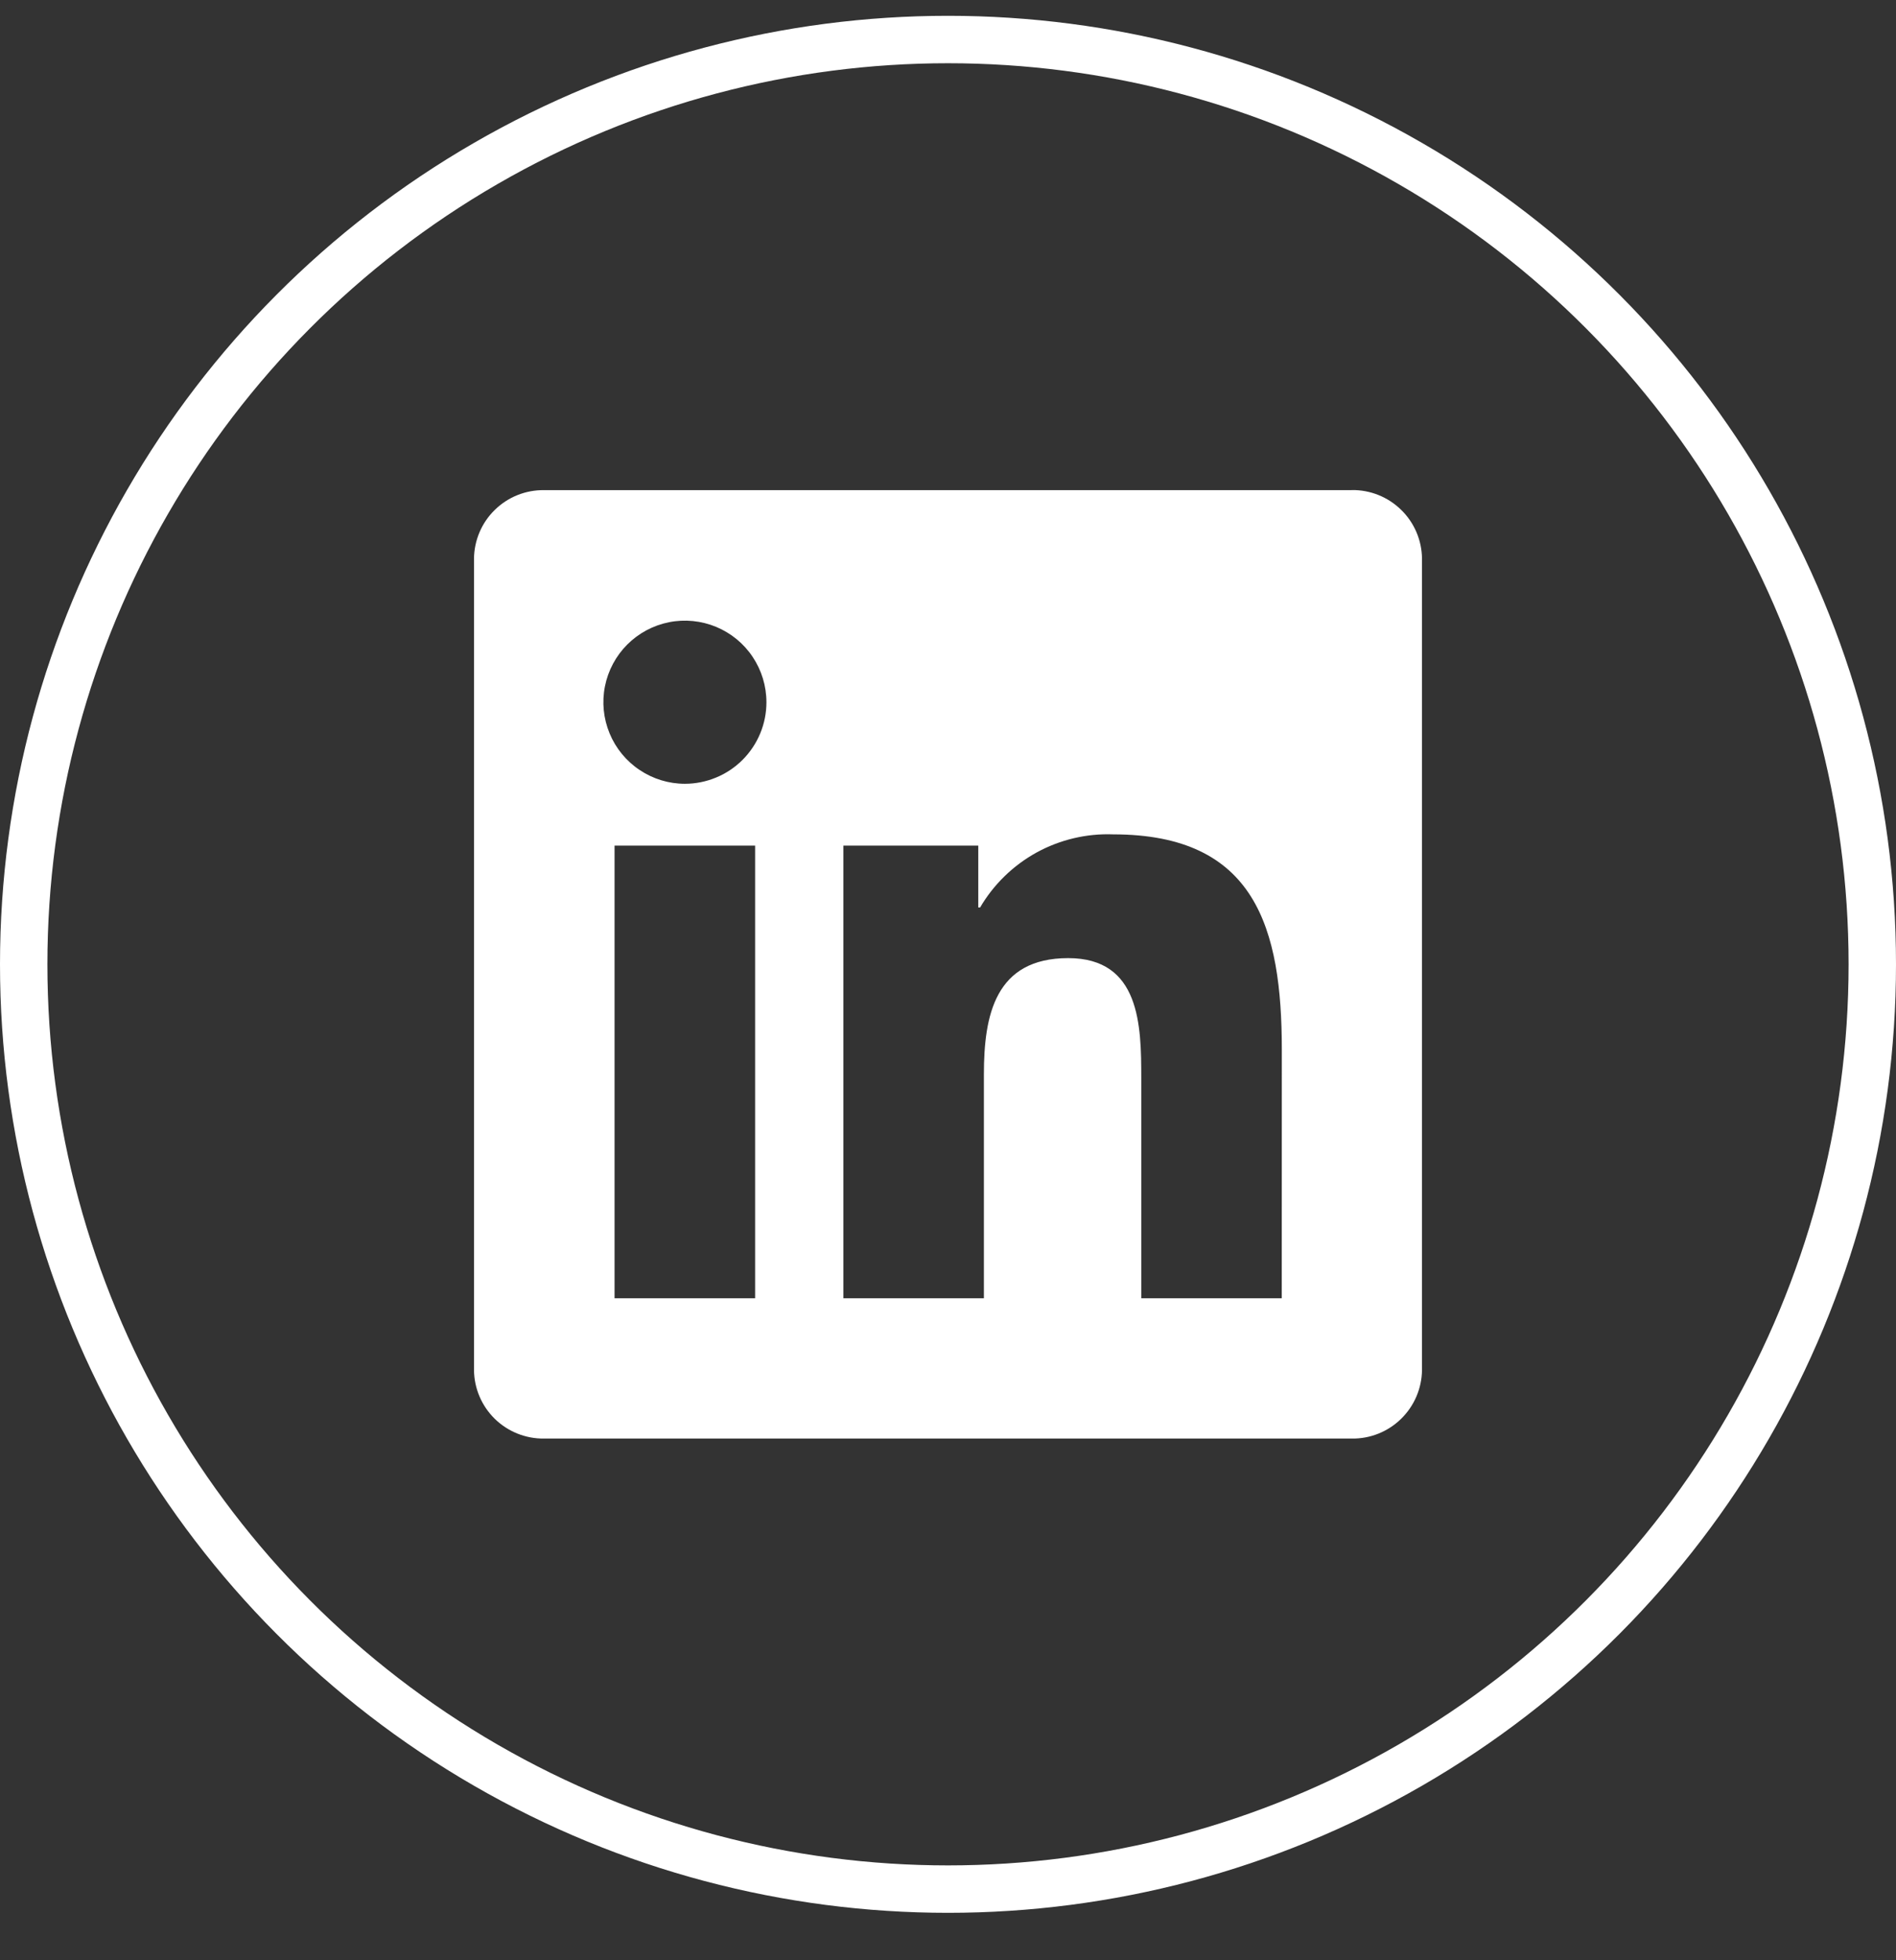 <svg width="30" height="31" viewBox="0 0 30 31" fill="none" xmlns="http://www.w3.org/2000/svg">
<rect x="0" y="0" width="30" height="31" fill="#333333" stroke="none"/>
<circle cx="15" cy="15.25" r="14.625" stroke="white" stroke-width="0.75"/>
<path d="M20.281 20.531H18.058V17.05C18.058 16.22 18.043 15.152 16.902 15.152C15.745 15.152 15.568 16.056 15.568 16.99V20.531H13.345V13.373H15.479V14.351H15.508C15.722 13.986 16.031 13.686 16.401 13.482C16.772 13.279 17.191 13.179 17.614 13.195C19.866 13.195 20.282 14.677 20.282 16.604L20.281 20.531ZM10.837 12.395C10.582 12.395 10.333 12.319 10.121 12.177C9.909 12.036 9.743 11.834 9.646 11.599C9.548 11.363 9.522 11.104 9.572 10.853C9.622 10.603 9.745 10.373 9.925 10.193C10.105 10.013 10.335 9.89 10.585 9.84C10.835 9.79 11.095 9.816 11.33 9.913C11.566 10.011 11.768 10.176 11.909 10.388C12.051 10.6 12.127 10.85 12.127 11.105C12.127 11.274 12.094 11.442 12.029 11.598C11.964 11.755 11.869 11.897 11.749 12.017C11.63 12.136 11.487 12.232 11.331 12.296C11.174 12.361 11.007 12.395 10.837 12.395ZM11.948 20.531H9.724V13.373H11.948V20.531ZM21.389 7.751H8.607C8.317 7.748 8.037 7.86 7.83 8.063C7.622 8.265 7.504 8.542 7.5 8.832V21.668C7.503 21.958 7.622 22.235 7.829 22.438C8.037 22.641 8.317 22.753 8.607 22.75H21.389C21.68 22.754 21.96 22.642 22.168 22.439C22.377 22.236 22.496 21.958 22.5 21.668V8.831C22.496 8.541 22.377 8.263 22.168 8.061C21.96 7.858 21.679 7.746 21.389 7.75" fill="white"/>
</svg>
